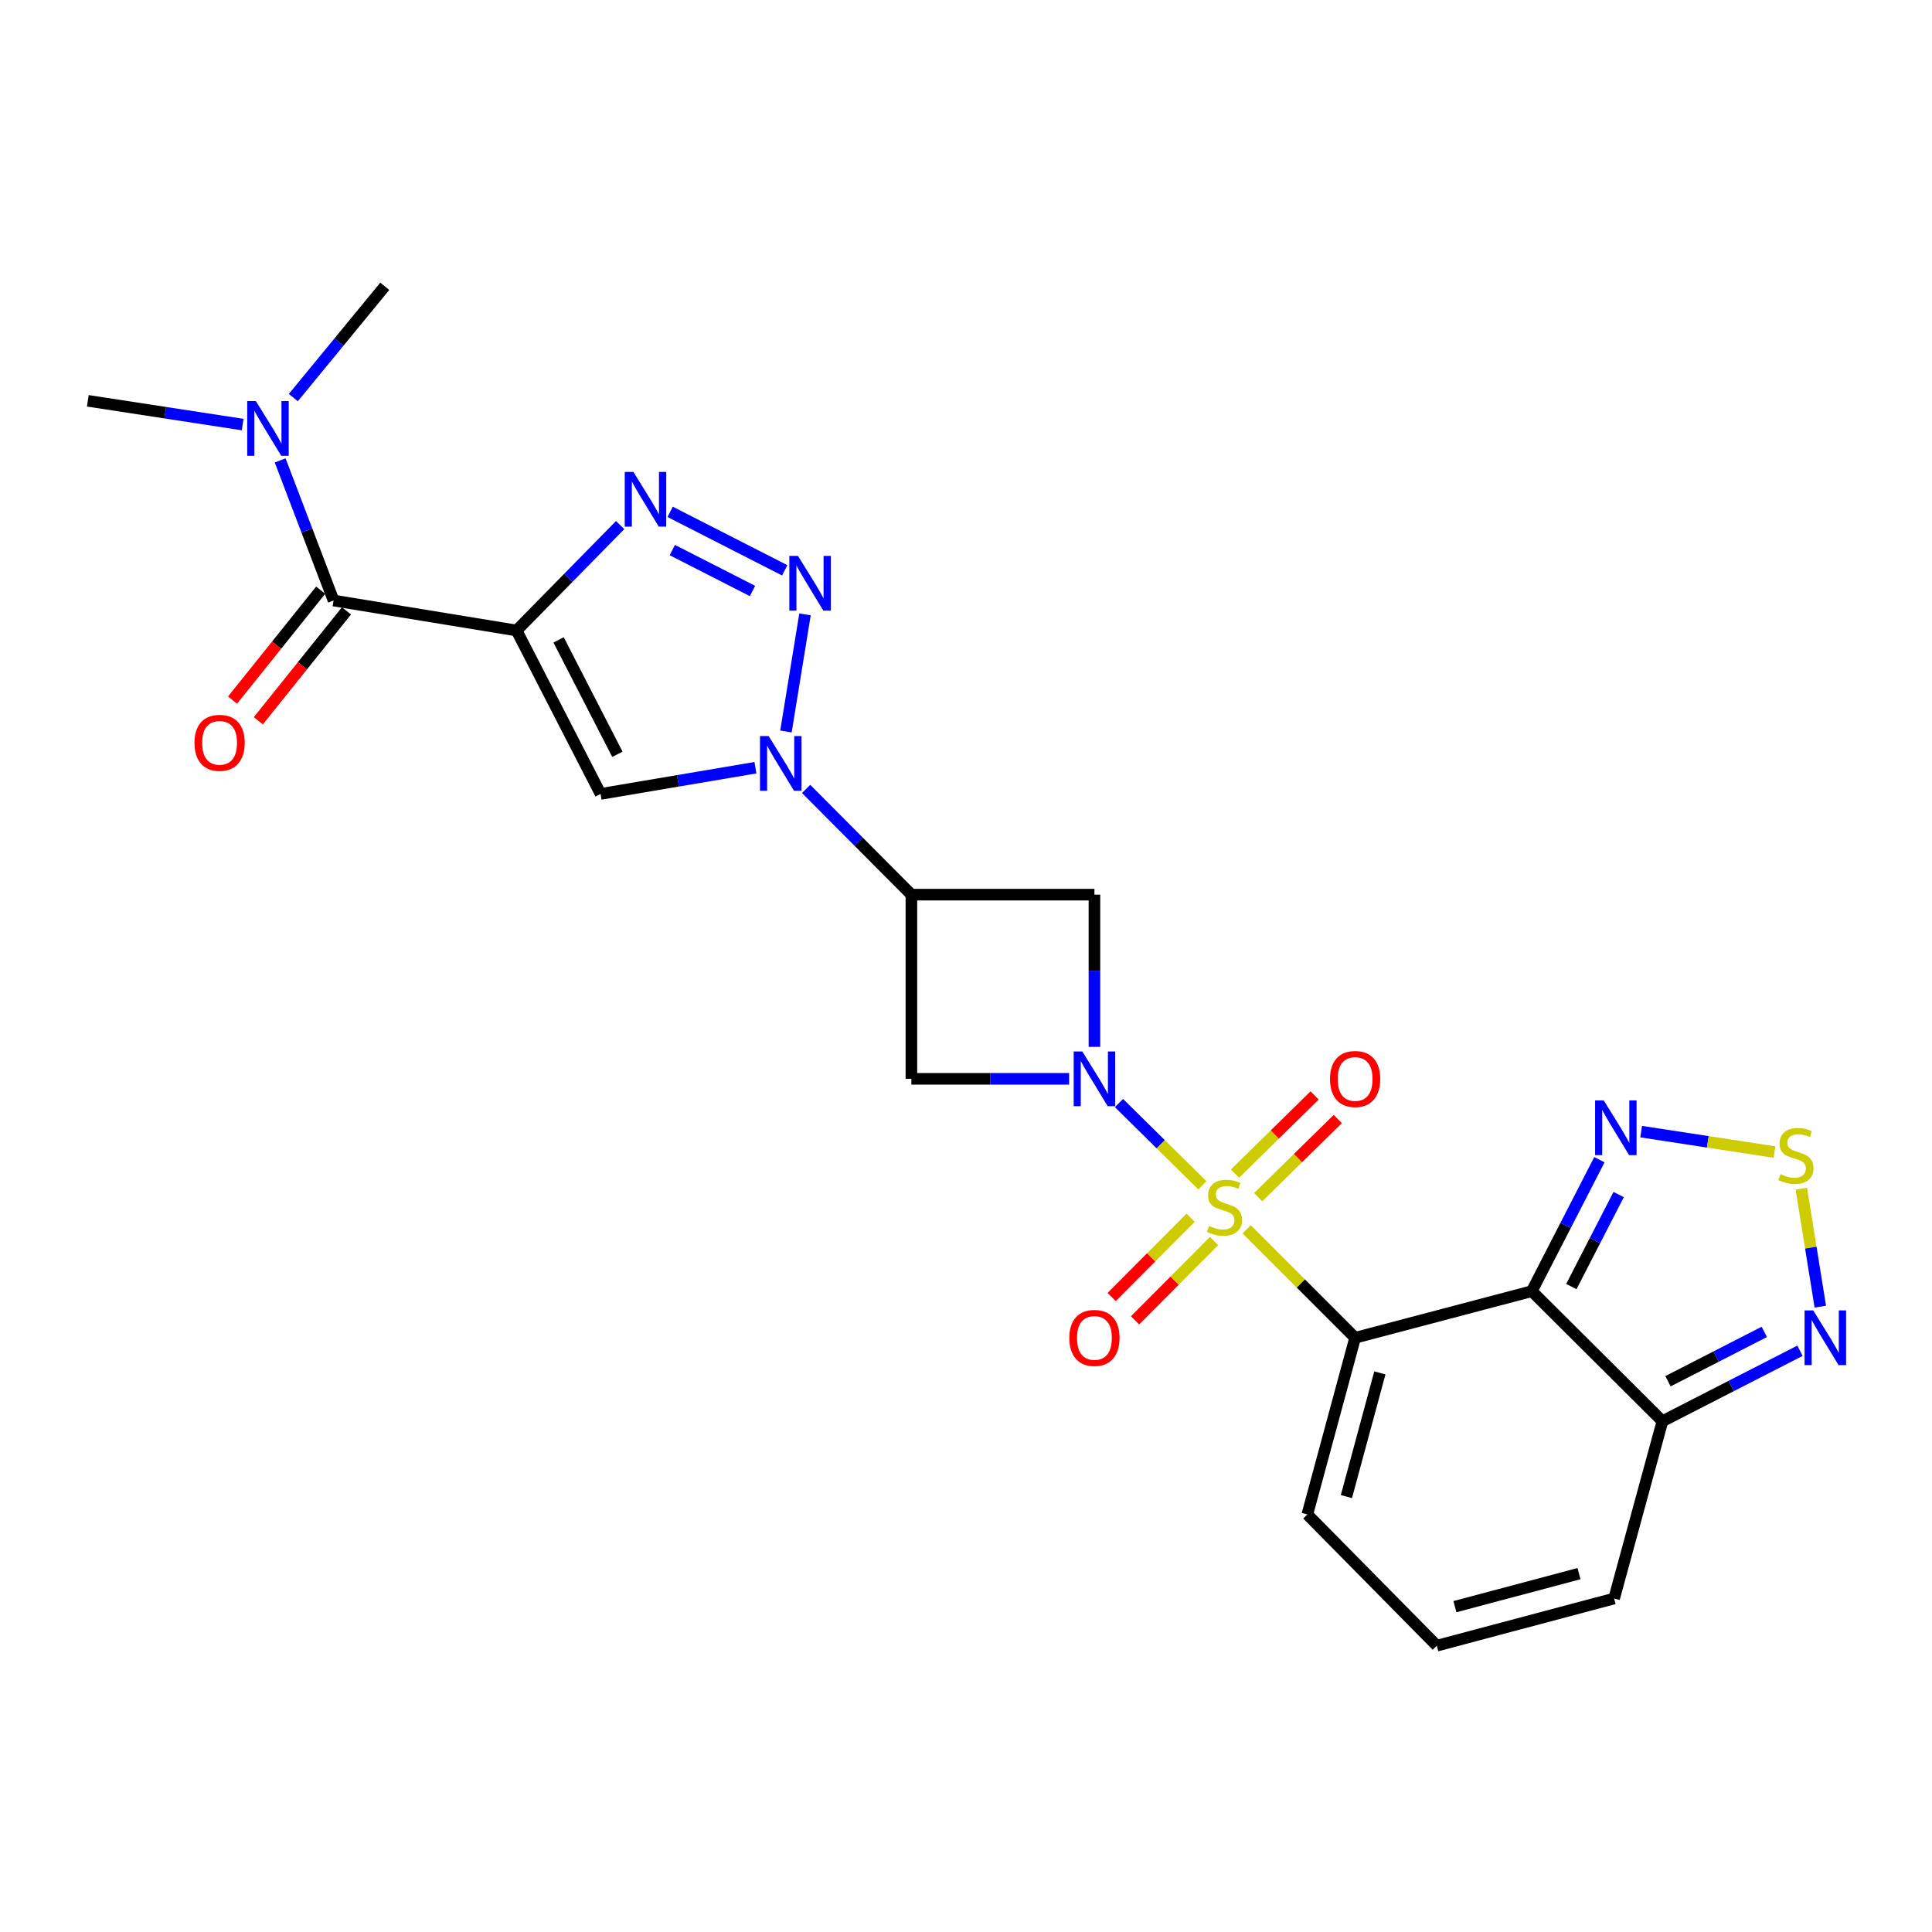 <?xml version='1.0' encoding='iso-8859-1'?>
<svg version='1.1' baseProfile='full'
              xmlns='http://www.w3.org/2000/svg'
                      xmlns:rdkit='http://www.rdkit.org/xml'
                      xmlns:xlink='http://www.w3.org/1999/xlink'
                  xml:space='preserve'
width='1000px' height='1000px' viewBox='0 0 1000 1000'>
<!-- END OF HEADER -->
<rect style='opacity:1.0;fill:#FFFFFF;stroke:none' width='1000' height='1000' x='0' y='0'> </rect>
<path class='bond-0' d='M 645.255,636.277 L 673.33,664.353' style='fill:none;fill-rule:evenodd;stroke:#CCCC00;stroke-width:6px;stroke-linecap:butt;stroke-linejoin:miter;stroke-opacity:1' />
<path class='bond-0' d='M 673.33,664.353 L 701.406,692.428' style='fill:none;fill-rule:evenodd;stroke:#000000;stroke-width:6px;stroke-linecap:butt;stroke-linejoin:miter;stroke-opacity:1' />
<path class='bond-1' d='M 622.34,613.516 L 600.759,592.225' style='fill:none;fill-rule:evenodd;stroke:#CCCC00;stroke-width:6px;stroke-linecap:butt;stroke-linejoin:miter;stroke-opacity:1' />
<path class='bond-1' d='M 600.759,592.225 L 579.178,570.933' style='fill:none;fill-rule:evenodd;stroke:#0000FF;stroke-width:6px;stroke-linecap:butt;stroke-linejoin:miter;stroke-opacity:1' />
<path class='bond-16' d='M 651.227,619.667 L 671.83,599.436' style='fill:none;fill-rule:evenodd;stroke:#CCCC00;stroke-width:6px;stroke-linecap:butt;stroke-linejoin:miter;stroke-opacity:1' />
<path class='bond-16' d='M 671.83,599.436 L 692.432,579.204' style='fill:none;fill-rule:evenodd;stroke:#FF0000;stroke-width:6px;stroke-linecap:butt;stroke-linejoin:miter;stroke-opacity:1' />
<path class='bond-16' d='M 639.239,607.459 L 659.841,587.228' style='fill:none;fill-rule:evenodd;stroke:#CCCC00;stroke-width:6px;stroke-linecap:butt;stroke-linejoin:miter;stroke-opacity:1' />
<path class='bond-16' d='M 659.841,587.228 L 680.443,566.996' style='fill:none;fill-rule:evenodd;stroke:#FF0000;stroke-width:6px;stroke-linecap:butt;stroke-linejoin:miter;stroke-opacity:1' />
<path class='bond-17' d='M 616.256,630.29 L 595.824,650.817' style='fill:none;fill-rule:evenodd;stroke:#CCCC00;stroke-width:6px;stroke-linecap:butt;stroke-linejoin:miter;stroke-opacity:1' />
<path class='bond-17' d='M 595.824,650.817 L 575.392,671.344' style='fill:none;fill-rule:evenodd;stroke:#FF0000;stroke-width:6px;stroke-linecap:butt;stroke-linejoin:miter;stroke-opacity:1' />
<path class='bond-17' d='M 628.382,642.36 L 607.95,662.887' style='fill:none;fill-rule:evenodd;stroke:#CCCC00;stroke-width:6px;stroke-linecap:butt;stroke-linejoin:miter;stroke-opacity:1' />
<path class='bond-17' d='M 607.95,662.887 L 587.518,683.414' style='fill:none;fill-rule:evenodd;stroke:#FF0000;stroke-width:6px;stroke-linecap:butt;stroke-linejoin:miter;stroke-opacity:1' />
<path class='bond-3' d='M 701.406,692.428 L 792.858,668.313' style='fill:none;fill-rule:evenodd;stroke:#000000;stroke-width:6px;stroke-linecap:butt;stroke-linejoin:miter;stroke-opacity:1' />
<path class='bond-18' d='M 701.406,692.428 L 676.673,783.88' style='fill:none;fill-rule:evenodd;stroke:#000000;stroke-width:6px;stroke-linecap:butt;stroke-linejoin:miter;stroke-opacity:1' />
<path class='bond-18' d='M 714.212,710.613 L 696.899,774.629' style='fill:none;fill-rule:evenodd;stroke:#000000;stroke-width:6px;stroke-linecap:butt;stroke-linejoin:miter;stroke-opacity:1' />
<path class='bond-13' d='M 553.368,558.401 L 512.551,558.401' style='fill:none;fill-rule:evenodd;stroke:#0000FF;stroke-width:6px;stroke-linecap:butt;stroke-linejoin:miter;stroke-opacity:1' />
<path class='bond-13' d='M 512.551,558.401 L 471.735,558.401' style='fill:none;fill-rule:evenodd;stroke:#000000;stroke-width:6px;stroke-linecap:butt;stroke-linejoin:miter;stroke-opacity:1' />
<path class='bond-14' d='M 566.476,541.858 L 566.476,502.465' style='fill:none;fill-rule:evenodd;stroke:#0000FF;stroke-width:6px;stroke-linecap:butt;stroke-linejoin:miter;stroke-opacity:1' />
<path class='bond-14' d='M 566.476,502.465 L 566.476,463.071' style='fill:none;fill-rule:evenodd;stroke:#000000;stroke-width:6px;stroke-linecap:butt;stroke-linejoin:miter;stroke-opacity:1' />
<path class='bond-2' d='M 267.387,326.345 L 310.865,410.934' style='fill:none;fill-rule:evenodd;stroke:#000000;stroke-width:6px;stroke-linecap:butt;stroke-linejoin:miter;stroke-opacity:1' />
<path class='bond-2' d='M 289.127,331.212 L 319.561,390.424' style='fill:none;fill-rule:evenodd;stroke:#000000;stroke-width:6px;stroke-linecap:butt;stroke-linejoin:miter;stroke-opacity:1' />
<path class='bond-9' d='M 267.387,326.345 L 172.656,310.832' style='fill:none;fill-rule:evenodd;stroke:#000000;stroke-width:6px;stroke-linecap:butt;stroke-linejoin:miter;stroke-opacity:1' />
<path class='bond-28' d='M 267.387,326.345 L 294.187,299.061' style='fill:none;fill-rule:evenodd;stroke:#000000;stroke-width:6px;stroke-linecap:butt;stroke-linejoin:miter;stroke-opacity:1' />
<path class='bond-28' d='M 294.187,299.061 L 320.986,271.777' style='fill:none;fill-rule:evenodd;stroke:#0000FF;stroke-width:6px;stroke-linecap:butt;stroke-linejoin:miter;stroke-opacity:1' />
<path class='bond-10' d='M 792.858,668.313 L 810.354,634.287' style='fill:none;fill-rule:evenodd;stroke:#000000;stroke-width:6px;stroke-linecap:butt;stroke-linejoin:miter;stroke-opacity:1' />
<path class='bond-10' d='M 810.354,634.287 L 827.85,600.262' style='fill:none;fill-rule:evenodd;stroke:#0000FF;stroke-width:6px;stroke-linecap:butt;stroke-linejoin:miter;stroke-opacity:1' />
<path class='bond-10' d='M 813.322,665.929 L 825.57,642.112' style='fill:none;fill-rule:evenodd;stroke:#000000;stroke-width:6px;stroke-linecap:butt;stroke-linejoin:miter;stroke-opacity:1' />
<path class='bond-10' d='M 825.57,642.112 L 837.817,618.294' style='fill:none;fill-rule:evenodd;stroke:#0000FF;stroke-width:6px;stroke-linecap:butt;stroke-linejoin:miter;stroke-opacity:1' />
<path class='bond-11' d='M 792.858,668.313 L 860.47,735.621' style='fill:none;fill-rule:evenodd;stroke:#000000;stroke-width:6px;stroke-linecap:butt;stroke-linejoin:miter;stroke-opacity:1' />
<path class='bond-4' d='M 417.25,408.341 L 444.493,435.706' style='fill:none;fill-rule:evenodd;stroke:#0000FF;stroke-width:6px;stroke-linecap:butt;stroke-linejoin:miter;stroke-opacity:1' />
<path class='bond-4' d='M 444.493,435.706 L 471.735,463.071' style='fill:none;fill-rule:evenodd;stroke:#000000;stroke-width:6px;stroke-linecap:butt;stroke-linejoin:miter;stroke-opacity:1' />
<path class='bond-5' d='M 406.803,378.624 L 416.672,318.001' style='fill:none;fill-rule:evenodd;stroke:#0000FF;stroke-width:6px;stroke-linecap:butt;stroke-linejoin:miter;stroke-opacity:1' />
<path class='bond-7' d='M 391.009,397.364 L 350.937,404.149' style='fill:none;fill-rule:evenodd;stroke:#0000FF;stroke-width:6px;stroke-linecap:butt;stroke-linejoin:miter;stroke-opacity:1' />
<path class='bond-7' d='M 350.937,404.149 L 310.865,410.934' style='fill:none;fill-rule:evenodd;stroke:#000000;stroke-width:6px;stroke-linecap:butt;stroke-linejoin:miter;stroke-opacity:1' />
<path class='bond-6' d='M 406.163,295.195 L 346.869,264.933' style='fill:none;fill-rule:evenodd;stroke:#0000FF;stroke-width:6px;stroke-linecap:butt;stroke-linejoin:miter;stroke-opacity:1' />
<path class='bond-6' d='M 389.491,305.896 L 347.985,284.712' style='fill:none;fill-rule:evenodd;stroke:#0000FF;stroke-width:6px;stroke-linecap:butt;stroke-linejoin:miter;stroke-opacity:1' />
<path class='bond-8' d='M 471.735,463.071 L 566.476,463.071' style='fill:none;fill-rule:evenodd;stroke:#000000;stroke-width:6px;stroke-linecap:butt;stroke-linejoin:miter;stroke-opacity:1' />
<path class='bond-25' d='M 471.735,463.071 L 471.735,558.401' style='fill:none;fill-rule:evenodd;stroke:#000000;stroke-width:6px;stroke-linecap:butt;stroke-linejoin:miter;stroke-opacity:1' />
<path class='bond-19' d='M 172.656,310.832 L 158.833,274.571' style='fill:none;fill-rule:evenodd;stroke:#000000;stroke-width:6px;stroke-linecap:butt;stroke-linejoin:miter;stroke-opacity:1' />
<path class='bond-19' d='M 158.833,274.571 L 145.009,238.309' style='fill:none;fill-rule:evenodd;stroke:#0000FF;stroke-width:6px;stroke-linecap:butt;stroke-linejoin:miter;stroke-opacity:1' />
<path class='bond-22' d='M 165.982,305.481 L 143.173,333.928' style='fill:none;fill-rule:evenodd;stroke:#000000;stroke-width:6px;stroke-linecap:butt;stroke-linejoin:miter;stroke-opacity:1' />
<path class='bond-22' d='M 143.173,333.928 L 120.363,362.375' style='fill:none;fill-rule:evenodd;stroke:#FF0000;stroke-width:6px;stroke-linecap:butt;stroke-linejoin:miter;stroke-opacity:1' />
<path class='bond-22' d='M 179.331,316.184 L 156.521,344.631' style='fill:none;fill-rule:evenodd;stroke:#000000;stroke-width:6px;stroke-linecap:butt;stroke-linejoin:miter;stroke-opacity:1' />
<path class='bond-22' d='M 156.521,344.631 L 133.712,373.078' style='fill:none;fill-rule:evenodd;stroke:#FF0000;stroke-width:6px;stroke-linecap:butt;stroke-linejoin:miter;stroke-opacity:1' />
<path class='bond-12' d='M 849.452,585.73 L 883.965,591.015' style='fill:none;fill-rule:evenodd;stroke:#0000FF;stroke-width:6px;stroke-linecap:butt;stroke-linejoin:miter;stroke-opacity:1' />
<path class='bond-12' d='M 883.965,591.015 L 918.477,596.3' style='fill:none;fill-rule:evenodd;stroke:#CCCC00;stroke-width:6px;stroke-linecap:butt;stroke-linejoin:miter;stroke-opacity:1' />
<path class='bond-15' d='M 860.47,735.621 L 896.072,717.382' style='fill:none;fill-rule:evenodd;stroke:#000000;stroke-width:6px;stroke-linecap:butt;stroke-linejoin:miter;stroke-opacity:1' />
<path class='bond-15' d='M 896.072,717.382 L 931.675,699.143' style='fill:none;fill-rule:evenodd;stroke:#0000FF;stroke-width:6px;stroke-linecap:butt;stroke-linejoin:miter;stroke-opacity:1' />
<path class='bond-15' d='M 863.349,714.921 L 888.271,702.154' style='fill:none;fill-rule:evenodd;stroke:#000000;stroke-width:6px;stroke-linecap:butt;stroke-linejoin:miter;stroke-opacity:1' />
<path class='bond-15' d='M 888.271,702.154 L 913.193,689.387' style='fill:none;fill-rule:evenodd;stroke:#0000FF;stroke-width:6px;stroke-linecap:butt;stroke-linejoin:miter;stroke-opacity:1' />
<path class='bond-26' d='M 860.47,735.621 L 835.461,827.386' style='fill:none;fill-rule:evenodd;stroke:#000000;stroke-width:6px;stroke-linecap:butt;stroke-linejoin:miter;stroke-opacity:1' />
<path class='bond-27' d='M 932.364,615.272 L 937.276,645.793' style='fill:none;fill-rule:evenodd;stroke:#CCCC00;stroke-width:6px;stroke-linecap:butt;stroke-linejoin:miter;stroke-opacity:1' />
<path class='bond-27' d='M 937.276,645.793 L 942.189,676.314' style='fill:none;fill-rule:evenodd;stroke:#0000FF;stroke-width:6px;stroke-linecap:butt;stroke-linejoin:miter;stroke-opacity:1' />
<path class='bond-20' d='M 676.673,783.88 L 743.695,851.806' style='fill:none;fill-rule:evenodd;stroke:#000000;stroke-width:6px;stroke-linecap:butt;stroke-linejoin:miter;stroke-opacity:1' />
<path class='bond-23' d='M 151.823,205.799 L 175.49,176.997' style='fill:none;fill-rule:evenodd;stroke:#0000FF;stroke-width:6px;stroke-linecap:butt;stroke-linejoin:miter;stroke-opacity:1' />
<path class='bond-23' d='M 175.49,176.997 L 199.157,148.194' style='fill:none;fill-rule:evenodd;stroke:#000000;stroke-width:6px;stroke-linecap:butt;stroke-linejoin:miter;stroke-opacity:1' />
<path class='bond-24' d='M 125.604,219.757 L 85.529,213.609' style='fill:none;fill-rule:evenodd;stroke:#0000FF;stroke-width:6px;stroke-linecap:butt;stroke-linejoin:miter;stroke-opacity:1' />
<path class='bond-24' d='M 85.529,213.609 L 45.455,207.461' style='fill:none;fill-rule:evenodd;stroke:#000000;stroke-width:6px;stroke-linecap:butt;stroke-linejoin:miter;stroke-opacity:1' />
<path class='bond-21' d='M 743.695,851.806 L 835.461,827.386' style='fill:none;fill-rule:evenodd;stroke:#000000;stroke-width:6px;stroke-linecap:butt;stroke-linejoin:miter;stroke-opacity:1' />
<path class='bond-21' d='M 753.06,831.608 L 817.296,814.515' style='fill:none;fill-rule:evenodd;stroke:#000000;stroke-width:6px;stroke-linecap:butt;stroke-linejoin:miter;stroke-opacity:1' />
<path  class='atom-0' d='M 625.784 634.526
Q 626.104 634.646, 627.424 635.206
Q 628.744 635.766, 630.184 636.126
Q 631.664 636.446, 633.104 636.446
Q 635.784 636.446, 637.344 635.166
Q 638.904 633.846, 638.904 631.566
Q 638.904 630.006, 638.104 629.046
Q 637.344 628.086, 636.144 627.566
Q 634.944 627.046, 632.944 626.446
Q 630.424 625.686, 628.904 624.966
Q 627.424 624.246, 626.344 622.726
Q 625.304 621.206, 625.304 618.646
Q 625.304 615.086, 627.704 612.886
Q 630.144 610.686, 634.944 610.686
Q 638.224 610.686, 641.944 612.246
L 641.024 615.326
Q 637.624 613.926, 635.064 613.926
Q 632.304 613.926, 630.784 615.086
Q 629.264 616.206, 629.304 618.166
Q 629.304 619.686, 630.064 620.606
Q 630.864 621.526, 631.984 622.046
Q 633.144 622.566, 635.064 623.166
Q 637.624 623.966, 639.144 624.766
Q 640.664 625.566, 641.744 627.206
Q 642.864 628.806, 642.864 631.566
Q 642.864 635.486, 640.224 637.606
Q 637.624 639.686, 633.264 639.686
Q 630.744 639.686, 628.824 639.126
Q 626.944 638.606, 624.704 637.686
L 625.784 634.526
' fill='#CCCC00'/>
<path  class='atom-2' d='M 560.216 544.241
L 569.496 559.241
Q 570.416 560.721, 571.896 563.401
Q 573.376 566.081, 573.456 566.241
L 573.456 544.241
L 577.216 544.241
L 577.216 572.561
L 573.336 572.561
L 563.376 556.161
Q 562.216 554.241, 560.976 552.041
Q 559.776 549.841, 559.416 549.161
L 559.416 572.561
L 555.736 572.561
L 555.736 544.241
L 560.216 544.241
' fill='#0000FF'/>
<path  class='atom-5' d='M 397.854 380.986
L 407.134 395.986
Q 408.054 397.466, 409.534 400.146
Q 411.014 402.826, 411.094 402.986
L 411.094 380.986
L 414.854 380.986
L 414.854 409.306
L 410.974 409.306
L 401.014 392.906
Q 399.854 390.986, 398.614 388.786
Q 397.414 386.586, 397.054 385.906
L 397.054 409.306
L 393.374 409.306
L 393.374 380.986
L 397.854 380.986
' fill='#0000FF'/>
<path  class='atom-6' d='M 413.034 287.737
L 422.314 302.737
Q 423.234 304.217, 424.714 306.897
Q 426.194 309.577, 426.274 309.737
L 426.274 287.737
L 430.034 287.737
L 430.034 316.057
L 426.154 316.057
L 416.194 299.657
Q 415.034 297.737, 413.794 295.537
Q 412.594 293.337, 412.234 292.657
L 412.234 316.057
L 408.554 316.057
L 408.554 287.737
L 413.034 287.737
' fill='#0000FF'/>
<path  class='atom-7' d='M 327.846 244.259
L 337.126 259.259
Q 338.046 260.739, 339.526 263.419
Q 341.006 266.099, 341.086 266.259
L 341.086 244.259
L 344.846 244.259
L 344.846 272.579
L 340.966 272.579
L 331.006 256.179
Q 329.846 254.259, 328.606 252.059
Q 327.406 249.859, 327.046 249.179
L 327.046 272.579
L 323.366 272.579
L 323.366 244.259
L 327.846 244.259
' fill='#0000FF'/>
<path  class='atom-11' d='M 830.094 569.564
L 839.374 584.564
Q 840.294 586.044, 841.774 588.724
Q 843.254 591.404, 843.334 591.564
L 843.334 569.564
L 847.094 569.564
L 847.094 597.884
L 843.214 597.884
L 833.254 581.484
Q 832.094 579.564, 830.854 577.364
Q 829.654 575.164, 829.294 574.484
L 829.294 597.884
L 825.614 597.884
L 825.614 569.564
L 830.094 569.564
' fill='#0000FF'/>
<path  class='atom-13' d='M 921.584 607.721
Q 921.904 607.841, 923.224 608.401
Q 924.544 608.961, 925.984 609.321
Q 927.464 609.641, 928.904 609.641
Q 931.584 609.641, 933.144 608.361
Q 934.704 607.041, 934.704 604.761
Q 934.704 603.201, 933.904 602.241
Q 933.144 601.281, 931.944 600.761
Q 930.744 600.241, 928.744 599.641
Q 926.224 598.881, 924.704 598.161
Q 923.224 597.441, 922.144 595.921
Q 921.104 594.401, 921.104 591.841
Q 921.104 588.281, 923.504 586.081
Q 925.944 583.881, 930.744 583.881
Q 934.024 583.881, 937.744 585.441
L 936.824 588.521
Q 933.424 587.121, 930.864 587.121
Q 928.104 587.121, 926.584 588.281
Q 925.064 589.401, 925.104 591.361
Q 925.104 592.881, 925.864 593.801
Q 926.664 594.721, 927.784 595.241
Q 928.944 595.761, 930.864 596.361
Q 933.424 597.161, 934.944 597.961
Q 936.464 598.761, 937.544 600.401
Q 938.664 602.001, 938.664 604.761
Q 938.664 608.681, 936.024 610.801
Q 933.424 612.881, 929.064 612.881
Q 926.544 612.881, 924.624 612.321
Q 922.744 611.801, 920.504 610.881
L 921.584 607.721
' fill='#CCCC00'/>
<path  class='atom-16' d='M 938.523 678.268
L 947.803 693.268
Q 948.723 694.748, 950.203 697.428
Q 951.683 700.108, 951.763 700.268
L 951.763 678.268
L 955.523 678.268
L 955.523 706.588
L 951.643 706.588
L 941.683 690.188
Q 940.523 688.268, 939.283 686.068
Q 938.083 683.868, 937.723 683.188
L 937.723 706.588
L 934.043 706.588
L 934.043 678.268
L 938.523 678.268
' fill='#0000FF'/>
<path  class='atom-17' d='M 688.406 558.481
Q 688.406 551.681, 691.766 547.881
Q 695.126 544.081, 701.406 544.081
Q 707.686 544.081, 711.046 547.881
Q 714.406 551.681, 714.406 558.481
Q 714.406 565.361, 711.006 569.281
Q 707.606 573.161, 701.406 573.161
Q 695.166 573.161, 691.766 569.281
Q 688.406 565.401, 688.406 558.481
M 701.406 569.961
Q 705.726 569.961, 708.046 567.081
Q 710.406 564.161, 710.406 558.481
Q 710.406 552.921, 708.046 550.121
Q 705.726 547.281, 701.406 547.281
Q 697.086 547.281, 694.726 550.081
Q 692.406 552.881, 692.406 558.481
Q 692.406 564.201, 694.726 567.081
Q 697.086 569.961, 701.406 569.961
' fill='#FF0000'/>
<path  class='atom-18' d='M 553.476 692.508
Q 553.476 685.708, 556.836 681.908
Q 560.196 678.108, 566.476 678.108
Q 572.756 678.108, 576.116 681.908
Q 579.476 685.708, 579.476 692.508
Q 579.476 699.388, 576.076 703.308
Q 572.676 707.188, 566.476 707.188
Q 560.236 707.188, 556.836 703.308
Q 553.476 699.428, 553.476 692.508
M 566.476 703.988
Q 570.796 703.988, 573.116 701.108
Q 575.476 698.188, 575.476 692.508
Q 575.476 686.948, 573.116 684.148
Q 570.796 681.308, 566.476 681.308
Q 562.156 681.308, 559.796 684.108
Q 557.476 686.908, 557.476 692.508
Q 557.476 698.228, 559.796 701.108
Q 562.156 703.988, 566.476 703.988
' fill='#FF0000'/>
<path  class='atom-20' d='M 132.443 207.606
L 141.723 222.606
Q 142.643 224.086, 144.123 226.766
Q 145.603 229.446, 145.683 229.606
L 145.683 207.606
L 149.443 207.606
L 149.443 235.926
L 145.563 235.926
L 135.603 219.526
Q 134.443 217.606, 133.203 215.406
Q 132.003 213.206, 131.643 212.526
L 131.643 235.926
L 127.963 235.926
L 127.963 207.606
L 132.443 207.606
' fill='#0000FF'/>
<path  class='atom-23' d='M 100.666 384.484
Q 100.666 377.684, 104.026 373.884
Q 107.386 370.084, 113.666 370.084
Q 119.946 370.084, 123.306 373.884
Q 126.666 377.684, 126.666 384.484
Q 126.666 391.364, 123.266 395.284
Q 119.866 399.164, 113.666 399.164
Q 107.426 399.164, 104.026 395.284
Q 100.666 391.404, 100.666 384.484
M 113.666 395.964
Q 117.986 395.964, 120.306 393.084
Q 122.666 390.164, 122.666 384.484
Q 122.666 378.924, 120.306 376.124
Q 117.986 373.284, 113.666 373.284
Q 109.346 373.284, 106.986 376.084
Q 104.666 378.884, 104.666 384.484
Q 104.666 390.204, 106.986 393.084
Q 109.346 395.964, 113.666 395.964
' fill='#FF0000'/>
</svg>
